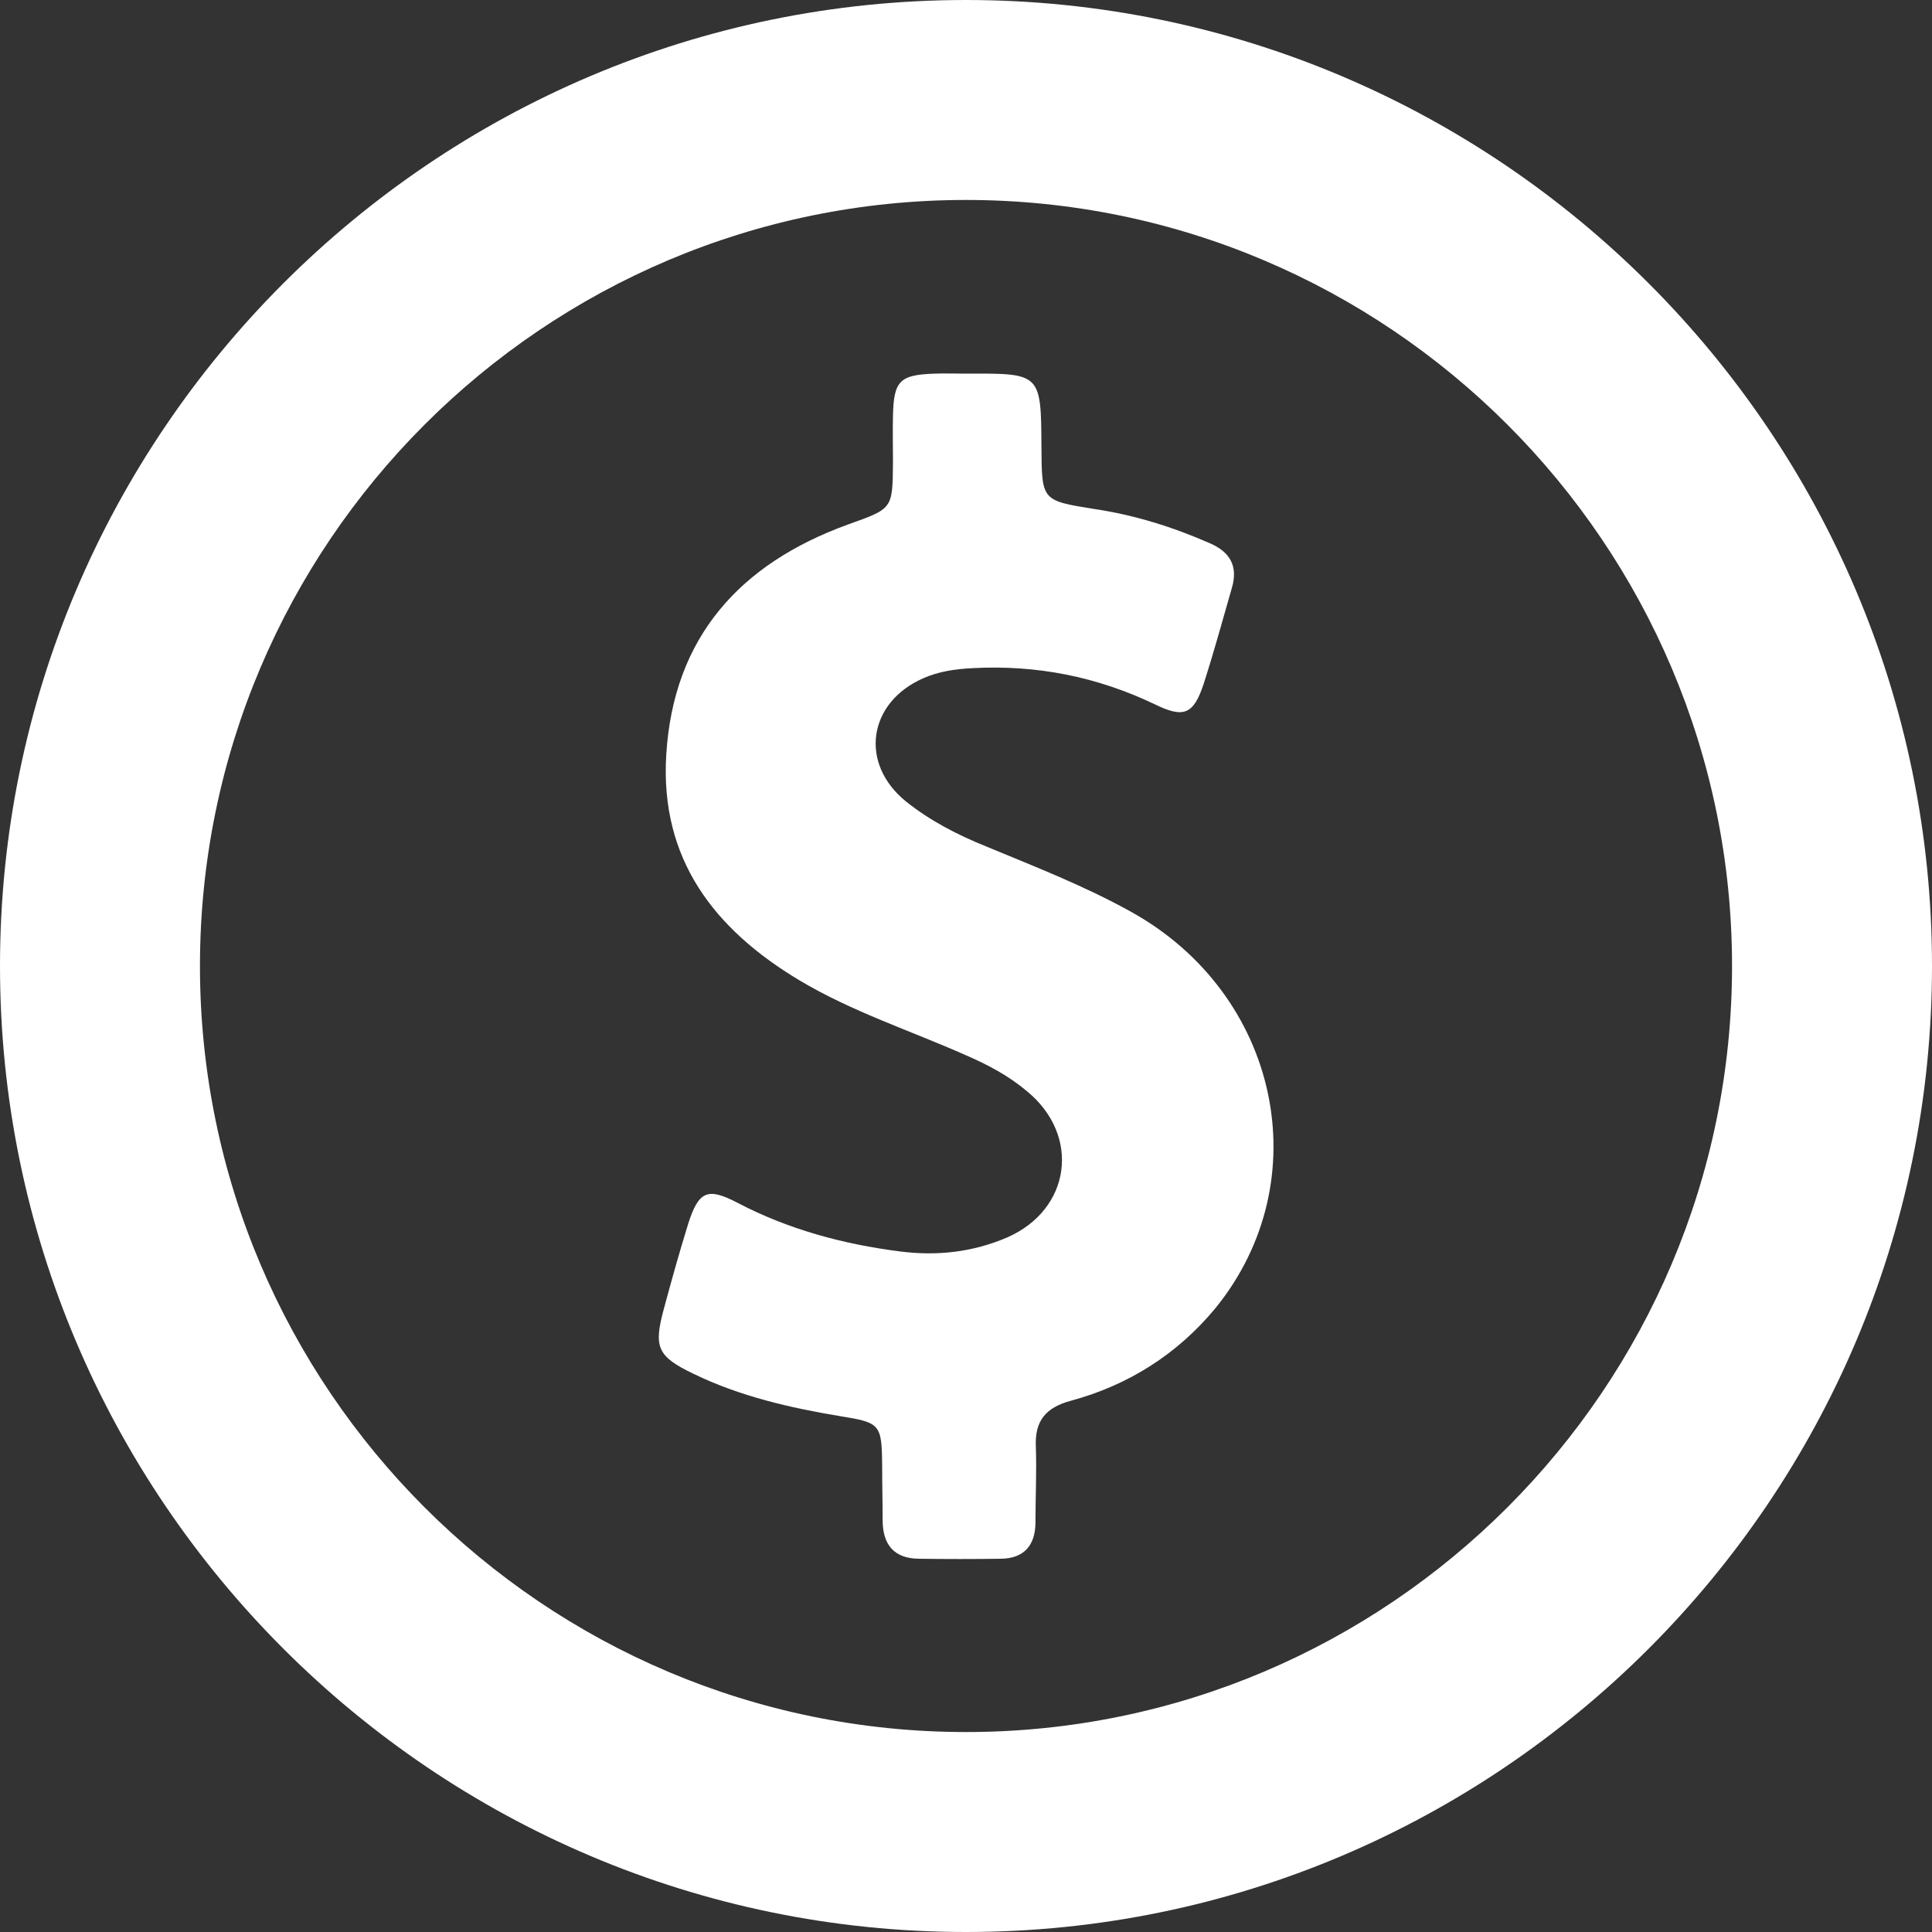 <svg width="20" height="20" viewBox="0 0 20 20" fill="none" xmlns="http://www.w3.org/2000/svg">
<rect x="0" y="0" width="20" height="20" fill="#333333" stroke="none"/>
<path d="M10 0C4.488 0 0 4.488 0 10C0 15.512 4.488 20 10 20C15.512 20 20 15.512 20 10C20 4.488 15.512 0 10 0ZM10 17.93C5.628 17.93 2.07 14.372 2.07 10C2.07 5.628 5.628 2.07 10 2.07C14.372 2.07 17.93 5.628 17.93 10C17.93 14.372 14.372 17.93 10 17.93Z" fill="white"/>
<path d="M11.707 9.438C11.223 9.169 10.711 8.971 10.203 8.76C9.909 8.641 9.628 8.496 9.38 8.298C8.893 7.905 8.984 7.273 9.558 7.021C9.719 6.95 9.889 6.926 10.062 6.917C10.727 6.88 11.356 7.004 11.959 7.293C12.256 7.438 12.356 7.393 12.459 7.083C12.566 6.752 12.657 6.417 12.752 6.087C12.818 5.864 12.736 5.715 12.525 5.624C12.141 5.455 11.744 5.331 11.327 5.269C10.785 5.182 10.785 5.182 10.781 4.636C10.777 3.864 10.777 3.864 10.008 3.868C9.897 3.868 9.785 3.864 9.674 3.868C9.314 3.88 9.252 3.942 9.244 4.302C9.24 4.463 9.244 4.628 9.244 4.789C9.24 5.273 9.24 5.264 8.777 5.43C7.661 5.835 6.971 6.595 6.897 7.814C6.831 8.893 7.393 9.62 8.277 10.149C8.823 10.475 9.426 10.669 10.004 10.926C10.232 11.025 10.447 11.14 10.633 11.298C11.19 11.756 11.087 12.521 10.426 12.81C10.07 12.963 9.699 13.004 9.318 12.955C8.728 12.88 8.161 12.727 7.632 12.45C7.323 12.289 7.232 12.331 7.124 12.669C7.033 12.963 6.951 13.256 6.872 13.55C6.765 13.946 6.802 14.041 7.182 14.223C7.661 14.455 8.178 14.574 8.703 14.661C9.112 14.727 9.128 14.744 9.132 15.169C9.132 15.364 9.137 15.558 9.137 15.748C9.141 15.992 9.256 16.132 9.509 16.136C9.794 16.14 10.079 16.14 10.364 16.136C10.595 16.132 10.715 16.004 10.719 15.769C10.719 15.504 10.732 15.24 10.723 14.975C10.711 14.707 10.827 14.57 11.087 14.5C11.682 14.339 12.19 14.017 12.583 13.541C13.657 12.219 13.244 10.289 11.707 9.438Z" fill="white"/>
</svg>
